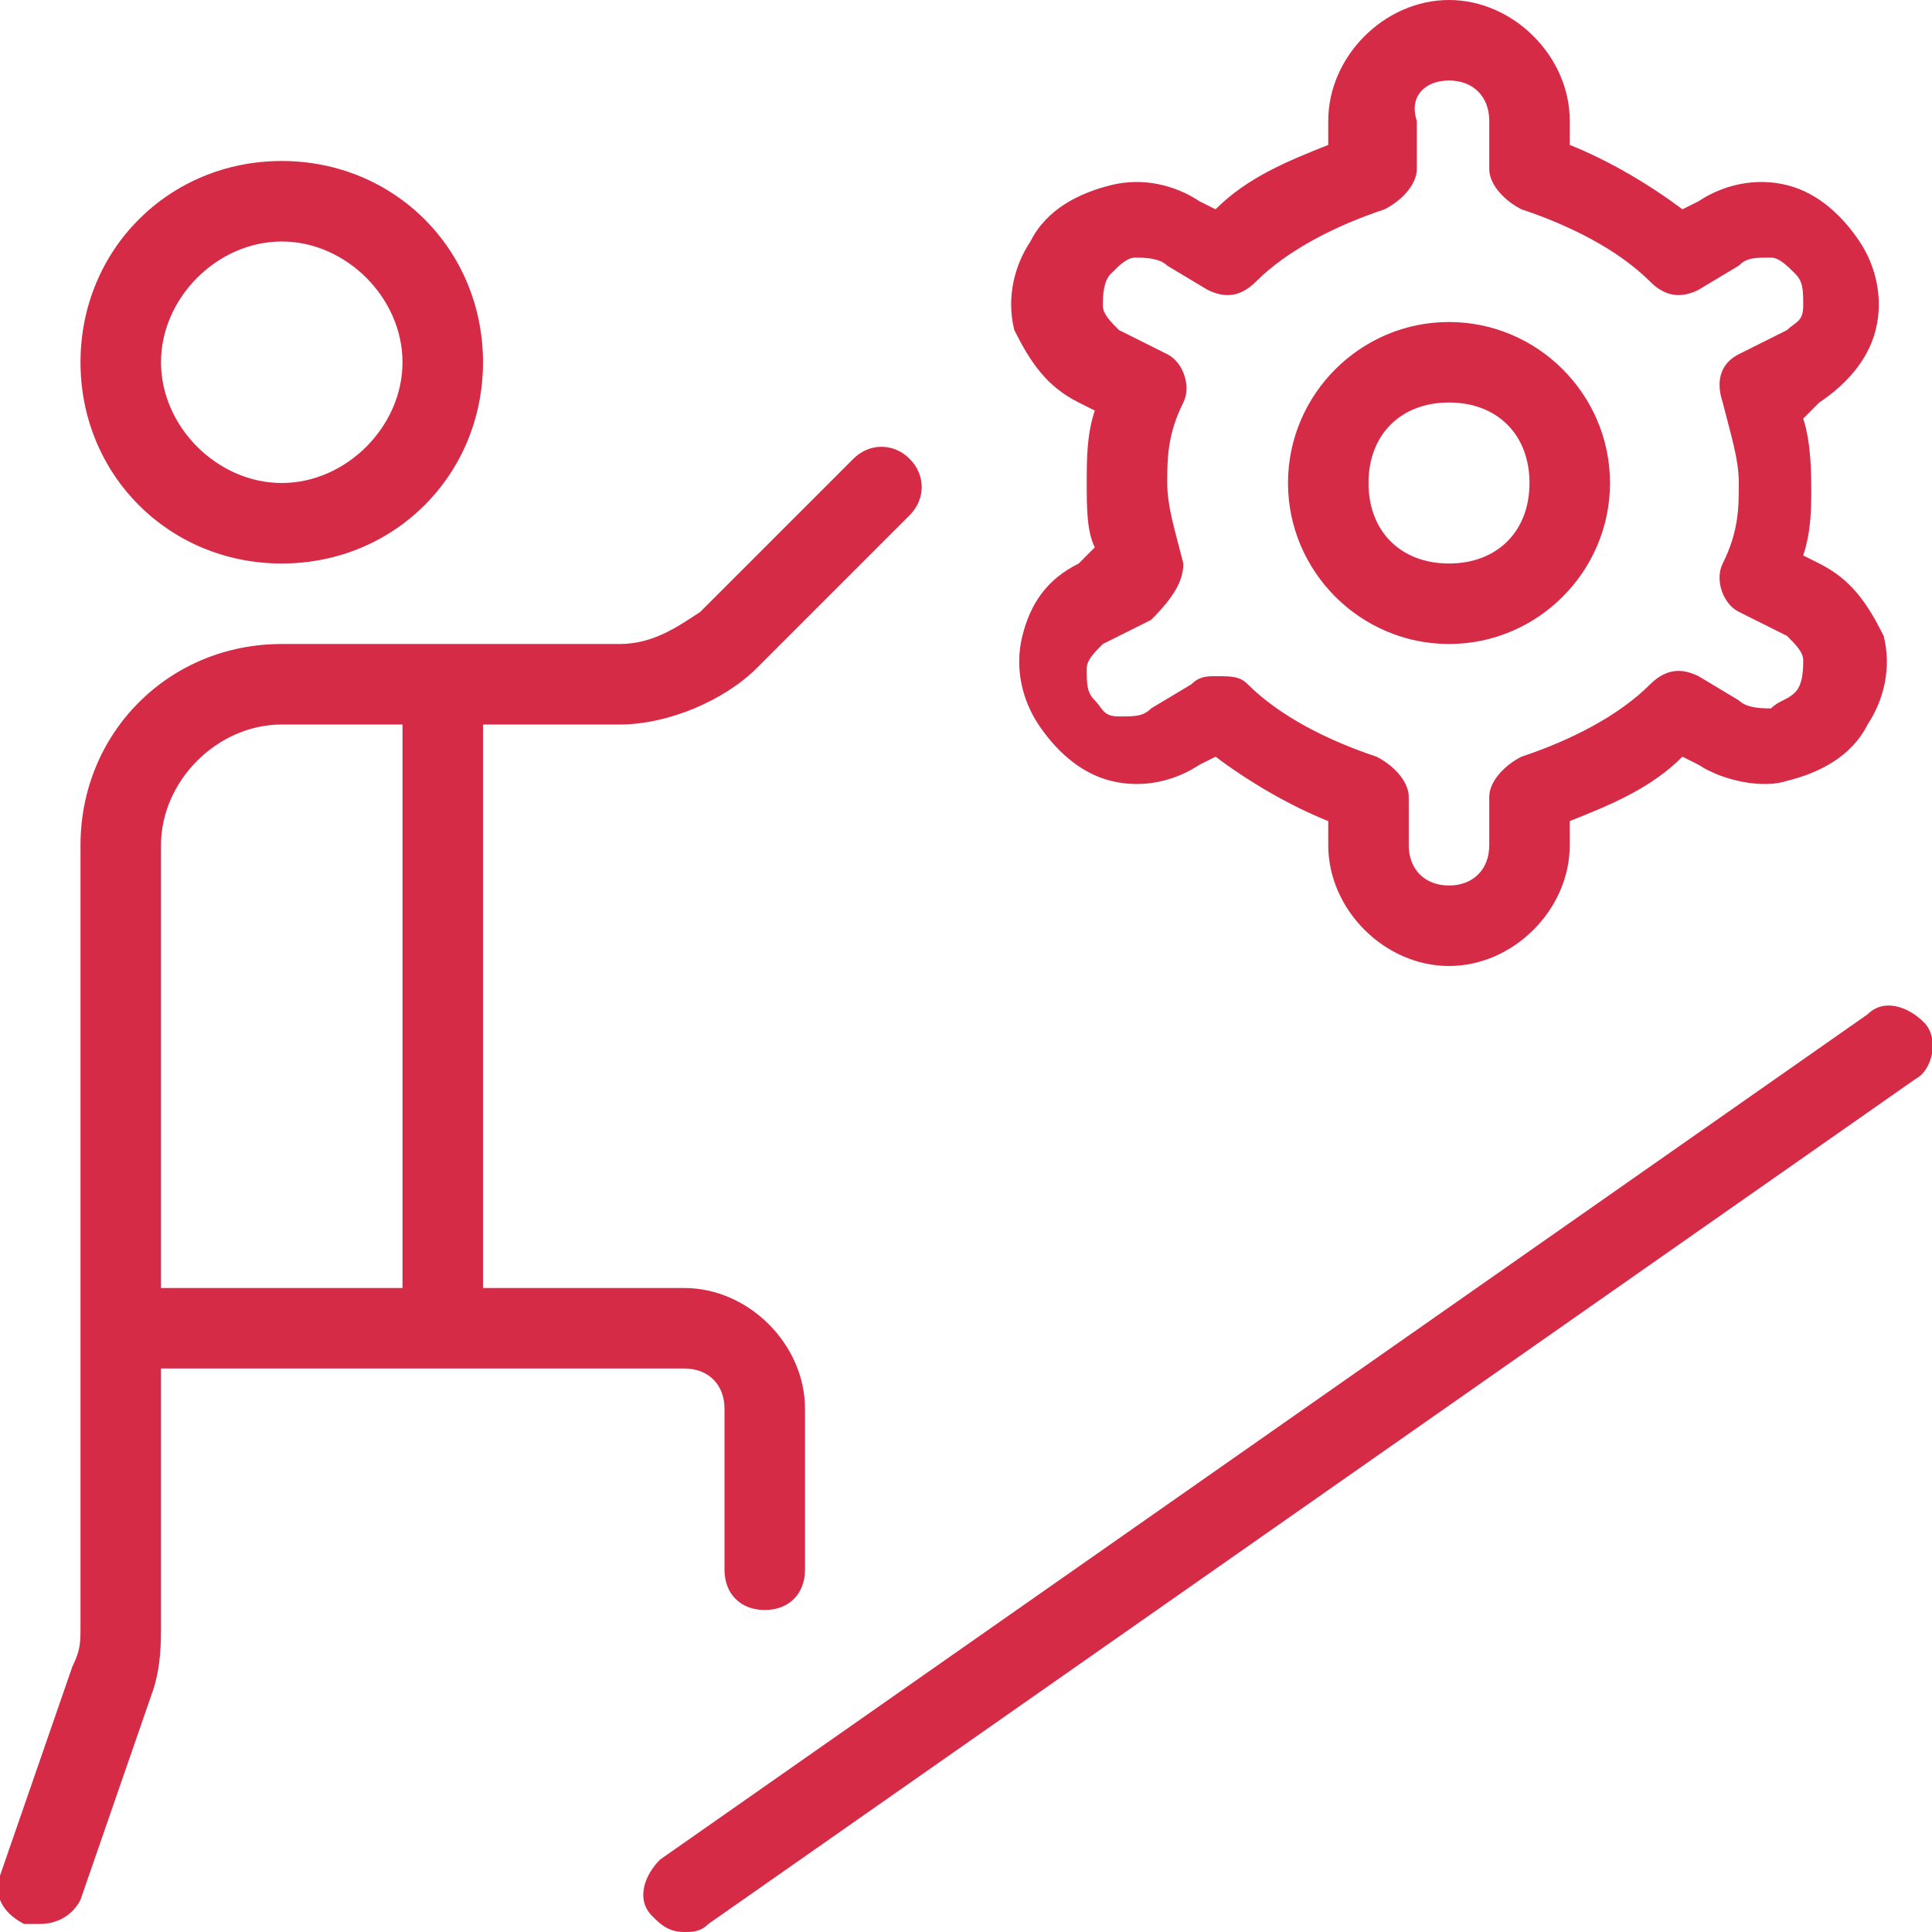 <?xml version="1.0" encoding="utf-8"?>
<!-- Generator: Adobe Illustrator 27.9.4, SVG Export Plug-In . SVG Version: 9.03 Build 54784)  -->
<svg version="1.1" id="Layer_1" xmlns="http://www.w3.org/2000/svg" xmlns:xlink="http://www.w3.org/1999/xlink" x="0px" y="0px"
	 viewBox="0 0 24 24" style="enable-background:new 0 0 24 24;" xml:space="preserve">
<style type="text/css">
	.st0{fill:#D52B47;}
</style>
<path class="st0" d="M3.5,7C4.9,7,6,5.9,6,4.5S4.9,2,3.5,2S1,3.1,1,4.5S2.1,7,3.5,7z M3.5,3C4.3,3,5,3.7,5,4.5S4.3,6,3.5,6
	S2,5.3,2,4.5S2.7,3,3.5,3z M8.5,17C8.8,17,9,17.2,9,17.5v2C9,19.8,9.2,20,9.5,20s0.5-0.2,0.5-0.5v-2c0-0.8-0.7-1.5-1.5-1.5H6V9h1.7
	C8.3,9,9,8.7,9.4,8.3l1.9-1.9c0.2-0.2,0.2-0.5,0-0.7s-0.5-0.2-0.7,0L8.7,7.6C8.4,7.8,8.1,8,7.7,8H3.5C2.1,8,1,9.1,1,10.5v9.7
	c0,0.2,0,0.3-0.1,0.5L0,23.3c-0.1,0.3,0.1,0.5,0.3,0.6c0.1,0,0.1,0,0.2,0c0.2,0,0.4-0.1,0.5-0.3L1.9,21C2,20.7,2,20.4,2,20.2V17
	C2,17,8.5,17,8.5,17z M2,10.5C2,9.7,2.7,9,3.5,9H5v7H2V10.5z M18,8c1.1,0,2-0.9,2-2s-0.9-2-2-2s-2,0.9-2,2S16.9,8,18,8z M18,5
	c0.6,0,1,0.4,1,1s-0.4,1-1,1s-1-0.4-1-1S17.4,5,18,5z M12.7,7.9c-0.1,0.4,0,0.8,0.2,1.1c0.2,0.3,0.5,0.6,0.9,0.7
	c0.4,0.1,0.8,0,1.1-0.2l0.2-0.1c0.4,0.3,0.9,0.6,1.4,0.8v0.3c0,0.8,0.7,1.5,1.5,1.5s1.5-0.7,1.5-1.5v-0.3c0.5-0.2,1-0.4,1.4-0.8
	l0.2,0.1c0.3,0.2,0.8,0.3,1.1,0.2C22.6,9.6,23,9.4,23.2,9c0.2-0.3,0.3-0.7,0.2-1.1C23.2,7.5,23,7.2,22.6,7l-0.2-0.1
	c0.1-0.3,0.1-0.6,0.1-0.8s0-0.6-0.1-0.9L22.6,5c0.3-0.2,0.6-0.5,0.7-0.9c0.1-0.4,0-0.8-0.2-1.1c-0.2-0.3-0.5-0.6-0.9-0.7
	c-0.4-0.1-0.8,0-1.1,0.2l-0.2,0.1c-0.4-0.3-0.9-0.6-1.4-0.8V1.5C19.5,0.7,18.8,0,18,0s-1.5,0.7-1.5,1.5v0.3c-0.5,0.2-1,0.4-1.4,0.8
	l-0.2-0.1c-0.3-0.2-0.7-0.3-1.1-0.2C13.4,2.4,13,2.6,12.8,3c-0.2,0.3-0.3,0.7-0.2,1.1C12.8,4.5,13,4.8,13.4,5l0.2,0.1
	c-0.1,0.3-0.1,0.6-0.1,0.9s0,0.6,0.1,0.8L13.4,7C13,7.2,12.8,7.5,12.7,7.9L12.7,7.9z M14.7,7c-0.1-0.4-0.2-0.7-0.2-1s0-0.6,0.2-1
	c0.1-0.2,0-0.5-0.2-0.6l-0.6-0.3c-0.1-0.1-0.2-0.2-0.2-0.3c0-0.1,0-0.3,0.1-0.4s0.2-0.2,0.3-0.2c0.1,0,0.3,0,0.4,0.1l0.5,0.3
	c0.2,0.1,0.4,0.1,0.6-0.1c0.4-0.4,1-0.7,1.6-0.9c0.2-0.1,0.4-0.3,0.4-0.5V1.5C17.5,1.2,17.7,1,18,1s0.5,0.2,0.5,0.5v0.6
	c0,0.2,0.2,0.4,0.4,0.5c0.6,0.2,1.2,0.5,1.6,0.9c0.2,0.2,0.4,0.2,0.6,0.1l0.5-0.3c0.1-0.1,0.2-0.1,0.4-0.1c0.1,0,0.2,0.1,0.3,0.2
	c0.1,0.1,0.1,0.2,0.1,0.4s-0.1,0.2-0.2,0.3l-0.6,0.3c-0.2,0.1-0.3,0.3-0.2,0.6c0.1,0.4,0.2,0.7,0.2,1s0,0.6-0.2,1
	c-0.1,0.2,0,0.5,0.2,0.6l0.6,0.3c0.1,0.1,0.2,0.2,0.2,0.3c0,0.1,0,0.3-0.1,0.4S22.1,8.7,22,8.8c-0.1,0-0.3,0-0.4-0.1l-0.5-0.3
	c-0.2-0.1-0.4-0.1-0.6,0.1c-0.4,0.4-1,0.7-1.6,0.9c-0.2,0.1-0.4,0.3-0.4,0.5v0.6c0,0.3-0.2,0.5-0.5,0.5s-0.5-0.2-0.5-0.5V9.9
	c0-0.2-0.2-0.4-0.4-0.5c-0.6-0.2-1.2-0.5-1.6-0.9c-0.1-0.1-0.2-0.1-0.4-0.1c-0.1,0-0.2,0-0.3,0.1l-0.5,0.3c-0.1,0.1-0.2,0.1-0.4,0.1
	s-0.2-0.1-0.3-0.2c-0.1-0.1-0.1-0.2-0.1-0.4c0-0.1,0.1-0.2,0.2-0.3l0.6-0.3C14.6,7.4,14.7,7.2,14.7,7L14.7,7z M23.8,13.4l-15,10.5
	C8.7,24,8.6,24,8.5,24c-0.2,0-0.3-0.1-0.4-0.2c-0.2-0.2-0.1-0.5,0.1-0.7l15-10.5c0.2-0.2,0.5-0.1,0.7,0.1
	C24.1,12.9,24,13.3,23.8,13.4z"/>
</svg>
